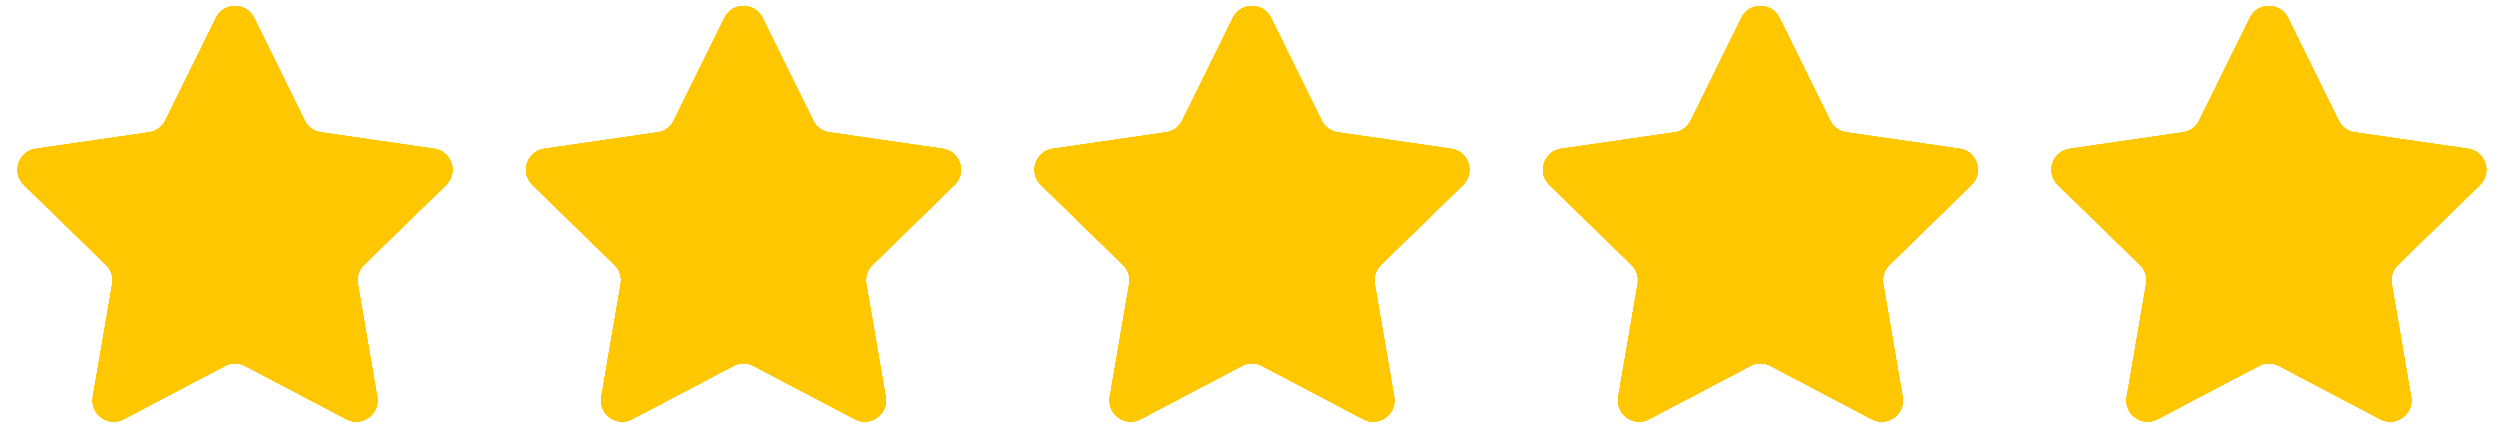 <svg width="59" height="10" viewBox="0 0 59 10" fill="none" xmlns="http://www.w3.org/2000/svg">
<path d="M5.098 0.419C5.281 0.048 5.811 0.048 5.995 0.419L7.193 2.848C7.266 2.996 7.407 3.098 7.57 3.122L10.25 3.511C10.66 3.571 10.824 4.075 10.527 4.364L8.588 6.254C8.47 6.369 8.416 6.535 8.444 6.697L8.902 9.366C8.972 9.775 8.543 10.086 8.176 9.894L5.779 8.633C5.633 8.557 5.459 8.557 5.314 8.633L2.916 9.894C2.55 10.086 2.121 9.775 2.191 9.366L2.649 6.697C2.677 6.535 2.623 6.369 2.505 6.254L0.565 4.364C0.269 4.075 0.432 3.571 0.843 3.511L3.523 3.122C3.686 3.098 3.826 2.996 3.899 2.848L5.098 0.419ZM17.098 0.419C17.281 0.048 17.811 0.048 17.995 0.419L19.193 2.848C19.266 2.996 19.407 3.098 19.57 3.122L22.25 3.511C22.66 3.571 22.824 4.075 22.527 4.364L20.588 6.254C20.47 6.369 20.416 6.535 20.444 6.697L20.902 9.366C20.972 9.775 20.543 10.086 20.176 9.894L17.779 8.633C17.633 8.557 17.459 8.557 17.314 8.633L14.916 9.894C14.55 10.086 14.121 9.775 14.191 9.366L14.649 6.697C14.677 6.535 14.623 6.369 14.505 6.254L12.566 4.364C12.269 4.075 12.432 3.571 12.843 3.511L15.523 3.122C15.686 3.098 15.826 2.996 15.899 2.848L17.098 0.419ZM29.098 0.419C29.281 0.048 29.811 0.048 29.995 0.419L31.193 2.848C31.266 2.996 31.407 3.098 31.57 3.122L34.25 3.511C34.66 3.571 34.824 4.075 34.527 4.364L32.588 6.254C32.47 6.369 32.416 6.535 32.444 6.697L32.902 9.366C32.972 9.775 32.543 10.086 32.176 9.894L29.779 8.633C29.633 8.557 29.459 8.557 29.314 8.633L26.916 9.894C26.55 10.086 26.121 9.775 26.191 9.366L26.649 6.697C26.677 6.535 26.623 6.369 26.505 6.254L24.566 4.364C24.269 4.075 24.433 3.571 24.843 3.511L27.523 3.122C27.686 3.098 27.826 2.996 27.899 2.848L29.098 0.419ZM41.098 0.419C41.281 0.048 41.811 0.048 41.995 0.419L43.193 2.848C43.266 2.996 43.407 3.098 43.57 3.122L46.25 3.511C46.66 3.571 46.824 4.075 46.527 4.364L44.588 6.254C44.47 6.369 44.416 6.535 44.444 6.697L44.902 9.366C44.972 9.775 44.543 10.086 44.176 9.894L41.779 8.633C41.633 8.557 41.459 8.557 41.314 8.633L38.916 9.894C38.55 10.086 38.121 9.775 38.191 9.366L38.649 6.697C38.677 6.535 38.623 6.369 38.505 6.254L36.566 4.364C36.269 4.075 36.432 3.571 36.843 3.511L39.523 3.122C39.686 3.098 39.827 2.996 39.899 2.848L41.098 0.419ZM53.098 0.419C53.281 0.048 53.811 0.048 53.995 0.419L55.193 2.848C55.266 2.996 55.407 3.098 55.57 3.122L58.25 3.511C58.66 3.571 58.824 4.075 58.527 4.364L56.588 6.254C56.47 6.369 56.416 6.535 56.444 6.697L56.902 9.366C56.972 9.775 56.543 10.086 56.176 9.894L53.779 8.633C53.633 8.557 53.459 8.557 53.314 8.633L50.916 9.894C50.55 10.086 50.121 9.775 50.191 9.366L50.649 6.697C50.677 6.535 50.623 6.369 50.505 6.254L48.566 4.364C48.269 4.075 48.432 3.571 48.843 3.511L51.523 3.122C51.686 3.098 51.827 2.996 51.899 2.848L53.098 0.419Z" fill="#FFC700"/>
<path d="M5.098 0.419C5.281 0.048 5.811 0.048 5.995 0.419L7.193 2.848C7.266 2.996 7.407 3.098 7.57 3.122L10.25 3.511C10.66 3.571 10.824 4.075 10.527 4.364L8.588 6.254C8.47 6.369 8.416 6.535 8.444 6.697L8.902 9.366C8.972 9.775 8.543 10.086 8.176 9.894L5.779 8.633C5.633 8.557 5.459 8.557 5.314 8.633L2.916 9.894C2.55 10.086 2.121 9.775 2.191 9.366L2.649 6.697C2.677 6.535 2.623 6.369 2.505 6.254L0.565 4.364C0.269 4.075 0.432 3.571 0.843 3.511L3.523 3.122C3.686 3.098 3.826 2.996 3.899 2.848L5.098 0.419ZM17.098 0.419C17.281 0.048 17.811 0.048 17.995 0.419L19.193 2.848C19.266 2.996 19.407 3.098 19.57 3.122L22.25 3.511C22.66 3.571 22.824 4.075 22.527 4.364L20.588 6.254C20.47 6.369 20.416 6.535 20.444 6.697L20.902 9.366C20.972 9.775 20.543 10.086 20.176 9.894L17.779 8.633C17.633 8.557 17.459 8.557 17.314 8.633L14.916 9.894C14.55 10.086 14.121 9.775 14.191 9.366L14.649 6.697C14.677 6.535 14.623 6.369 14.505 6.254L12.566 4.364C12.269 4.075 12.432 3.571 12.843 3.511L15.523 3.122C15.686 3.098 15.826 2.996 15.899 2.848L17.098 0.419ZM29.098 0.419C29.281 0.048 29.811 0.048 29.995 0.419L31.193 2.848C31.266 2.996 31.407 3.098 31.57 3.122L34.25 3.511C34.66 3.571 34.824 4.075 34.527 4.364L32.588 6.254C32.47 6.369 32.416 6.535 32.444 6.697L32.902 9.366C32.972 9.775 32.543 10.086 32.176 9.894L29.779 8.633C29.633 8.557 29.459 8.557 29.314 8.633L26.916 9.894C26.55 10.086 26.121 9.775 26.191 9.366L26.649 6.697C26.677 6.535 26.623 6.369 26.505 6.254L24.566 4.364C24.269 4.075 24.433 3.571 24.843 3.511L27.523 3.122C27.686 3.098 27.826 2.996 27.899 2.848L29.098 0.419ZM41.098 0.419C41.281 0.048 41.811 0.048 41.995 0.419L43.193 2.848C43.266 2.996 43.407 3.098 43.57 3.122L46.25 3.511C46.66 3.571 46.824 4.075 46.527 4.364L44.588 6.254C44.47 6.369 44.416 6.535 44.444 6.697L44.902 9.366C44.972 9.775 44.543 10.086 44.176 9.894L41.779 8.633C41.633 8.557 41.459 8.557 41.314 8.633L38.916 9.894C38.55 10.086 38.121 9.775 38.191 9.366L38.649 6.697C38.677 6.535 38.623 6.369 38.505 6.254L36.566 4.364C36.269 4.075 36.432 3.571 36.843 3.511L39.523 3.122C39.686 3.098 39.827 2.996 39.899 2.848L41.098 0.419ZM53.098 0.419C53.281 0.048 53.811 0.048 53.995 0.419L55.193 2.848C55.266 2.996 55.407 3.098 55.57 3.122L58.25 3.511C58.66 3.571 58.824 4.075 58.527 4.364L56.588 6.254C56.47 6.369 56.416 6.535 56.444 6.697L56.902 9.366C56.972 9.775 56.543 10.086 56.176 9.894L53.779 8.633C53.633 8.557 53.459 8.557 53.314 8.633L50.916 9.894C50.55 10.086 50.121 9.775 50.191 9.366L50.649 6.697C50.677 6.535 50.623 6.369 50.505 6.254L48.566 4.364C48.269 4.075 48.432 3.571 48.843 3.511L51.523 3.122C51.686 3.098 51.827 2.996 51.899 2.848L53.098 0.419Z" fill="#FFC700"/>
<path d="M5.098 0.419C5.281 0.048 5.811 0.048 5.995 0.419L7.193 2.848C7.266 2.996 7.407 3.098 7.57 3.122L10.25 3.511C10.66 3.571 10.824 4.075 10.527 4.364L8.588 6.254C8.47 6.369 8.416 6.535 8.444 6.697L8.902 9.366C8.972 9.775 8.543 10.086 8.176 9.894L5.779 8.633C5.633 8.557 5.459 8.557 5.314 8.633L2.916 9.894C2.55 10.086 2.121 9.775 2.191 9.366L2.649 6.697C2.677 6.535 2.623 6.369 2.505 6.254L0.565 4.364C0.269 4.075 0.432 3.571 0.843 3.511L3.523 3.122C3.686 3.098 3.826 2.996 3.899 2.848L5.098 0.419ZM17.098 0.419C17.281 0.048 17.811 0.048 17.995 0.419L19.193 2.848C19.266 2.996 19.407 3.098 19.57 3.122L22.25 3.511C22.66 3.571 22.824 4.075 22.527 4.364L20.588 6.254C20.47 6.369 20.416 6.535 20.444 6.697L20.902 9.366C20.972 9.775 20.543 10.086 20.176 9.894L17.779 8.633C17.633 8.557 17.459 8.557 17.314 8.633L14.916 9.894C14.55 10.086 14.121 9.775 14.191 9.366L14.649 6.697C14.677 6.535 14.623 6.369 14.505 6.254L12.566 4.364C12.269 4.075 12.432 3.571 12.843 3.511L15.523 3.122C15.686 3.098 15.826 2.996 15.899 2.848L17.098 0.419ZM29.098 0.419C29.281 0.048 29.811 0.048 29.995 0.419L31.193 2.848C31.266 2.996 31.407 3.098 31.57 3.122L34.25 3.511C34.66 3.571 34.824 4.075 34.527 4.364L32.588 6.254C32.47 6.369 32.416 6.535 32.444 6.697L32.902 9.366C32.972 9.775 32.543 10.086 32.176 9.894L29.779 8.633C29.633 8.557 29.459 8.557 29.314 8.633L26.916 9.894C26.55 10.086 26.121 9.775 26.191 9.366L26.649 6.697C26.677 6.535 26.623 6.369 26.505 6.254L24.566 4.364C24.269 4.075 24.433 3.571 24.843 3.511L27.523 3.122C27.686 3.098 27.826 2.996 27.899 2.848L29.098 0.419ZM41.098 0.419C41.281 0.048 41.811 0.048 41.995 0.419L43.193 2.848C43.266 2.996 43.407 3.098 43.57 3.122L46.25 3.511C46.66 3.571 46.824 4.075 46.527 4.364L44.588 6.254C44.47 6.369 44.416 6.535 44.444 6.697L44.902 9.366C44.972 9.775 44.543 10.086 44.176 9.894L41.779 8.633C41.633 8.557 41.459 8.557 41.314 8.633L38.916 9.894C38.55 10.086 38.121 9.775 38.191 9.366L38.649 6.697C38.677 6.535 38.623 6.369 38.505 6.254L36.566 4.364C36.269 4.075 36.432 3.571 36.843 3.511L39.523 3.122C39.686 3.098 39.827 2.996 39.899 2.848L41.098 0.419ZM53.098 0.419C53.281 0.048 53.811 0.048 53.995 0.419L55.193 2.848C55.266 2.996 55.407 3.098 55.57 3.122L58.25 3.511C58.66 3.571 58.824 4.075 58.527 4.364L56.588 6.254C56.47 6.369 56.416 6.535 56.444 6.697L56.902 9.366C56.972 9.775 56.543 10.086 56.176 9.894L53.779 8.633C53.633 8.557 53.459 8.557 53.314 8.633L50.916 9.894C50.55 10.086 50.121 9.775 50.191 9.366L50.649 6.697C50.677 6.535 50.623 6.369 50.505 6.254L48.566 4.364C48.269 4.075 48.432 3.571 48.843 3.511L51.523 3.122C51.686 3.098 51.827 2.996 51.899 2.848L53.098 0.419Z" fill="#FFC700"/>
<path d="M5.098 0.419C5.281 0.048 5.811 0.048 5.995 0.419L7.193 2.848C7.266 2.996 7.407 3.098 7.57 3.122L10.25 3.511C10.66 3.571 10.824 4.075 10.527 4.364L8.588 6.254C8.47 6.369 8.416 6.535 8.444 6.697L8.902 9.366C8.972 9.775 8.543 10.086 8.176 9.894L5.779 8.633C5.633 8.557 5.459 8.557 5.314 8.633L2.916 9.894C2.55 10.086 2.121 9.775 2.191 9.366L2.649 6.697C2.677 6.535 2.623 6.369 2.505 6.254L0.565 4.364C0.269 4.075 0.432 3.571 0.843 3.511L3.523 3.122C3.686 3.098 3.826 2.996 3.899 2.848L5.098 0.419ZM17.098 0.419C17.281 0.048 17.811 0.048 17.995 0.419L19.193 2.848C19.266 2.996 19.407 3.098 19.57 3.122L22.25 3.511C22.66 3.571 22.824 4.075 22.527 4.364L20.588 6.254C20.47 6.369 20.416 6.535 20.444 6.697L20.902 9.366C20.972 9.775 20.543 10.086 20.176 9.894L17.779 8.633C17.633 8.557 17.459 8.557 17.314 8.633L14.916 9.894C14.55 10.086 14.121 9.775 14.191 9.366L14.649 6.697C14.677 6.535 14.623 6.369 14.505 6.254L12.566 4.364C12.269 4.075 12.432 3.571 12.843 3.511L15.523 3.122C15.686 3.098 15.826 2.996 15.899 2.848L17.098 0.419ZM29.098 0.419C29.281 0.048 29.811 0.048 29.995 0.419L31.193 2.848C31.266 2.996 31.407 3.098 31.57 3.122L34.25 3.511C34.66 3.571 34.824 4.075 34.527 4.364L32.588 6.254C32.47 6.369 32.416 6.535 32.444 6.697L32.902 9.366C32.972 9.775 32.543 10.086 32.176 9.894L29.779 8.633C29.633 8.557 29.459 8.557 29.314 8.633L26.916 9.894C26.55 10.086 26.121 9.775 26.191 9.366L26.649 6.697C26.677 6.535 26.623 6.369 26.505 6.254L24.566 4.364C24.269 4.075 24.433 3.571 24.843 3.511L27.523 3.122C27.686 3.098 27.826 2.996 27.899 2.848L29.098 0.419ZM41.098 0.419C41.281 0.048 41.811 0.048 41.995 0.419L43.193 2.848C43.266 2.996 43.407 3.098 43.57 3.122L46.25 3.511C46.66 3.571 46.824 4.075 46.527 4.364L44.588 6.254C44.47 6.369 44.416 6.535 44.444 6.697L44.902 9.366C44.972 9.775 44.543 10.086 44.176 9.894L41.779 8.633C41.633 8.557 41.459 8.557 41.314 8.633L38.916 9.894C38.55 10.086 38.121 9.775 38.191 9.366L38.649 6.697C38.677 6.535 38.623 6.369 38.505 6.254L36.566 4.364C36.269 4.075 36.432 3.571 36.843 3.511L39.523 3.122C39.686 3.098 39.827 2.996 39.899 2.848L41.098 0.419ZM53.098 0.419C53.281 0.048 53.811 0.048 53.995 0.419L55.193 2.848C55.266 2.996 55.407 3.098 55.57 3.122L58.25 3.511C58.66 3.571 58.824 4.075 58.527 4.364L56.588 6.254C56.47 6.369 56.416 6.535 56.444 6.697L56.902 9.366C56.972 9.775 56.543 10.086 56.176 9.894L53.779 8.633C53.633 8.557 53.459 8.557 53.314 8.633L50.916 9.894C50.55 10.086 50.121 9.775 50.191 9.366L50.649 6.697C50.677 6.535 50.623 6.369 50.505 6.254L48.566 4.364C48.269 4.075 48.432 3.571 48.843 3.511L51.523 3.122C51.686 3.098 51.827 2.996 51.899 2.848L53.098 0.419Z" fill="#FFC700"/>
<path d="M5.098 0.419C5.281 0.048 5.811 0.048 5.995 0.419L7.193 2.848C7.266 2.996 7.407 3.098 7.57 3.122L10.25 3.511C10.66 3.571 10.824 4.075 10.527 4.364L8.588 6.254C8.47 6.369 8.416 6.535 8.444 6.697L8.902 9.366C8.972 9.775 8.543 10.086 8.176 9.894L5.779 8.633C5.633 8.557 5.459 8.557 5.314 8.633L2.916 9.894C2.55 10.086 2.121 9.775 2.191 9.366L2.649 6.697C2.677 6.535 2.623 6.369 2.505 6.254L0.565 4.364C0.269 4.075 0.432 3.571 0.843 3.511L3.523 3.122C3.686 3.098 3.826 2.996 3.899 2.848L5.098 0.419ZM17.098 0.419C17.281 0.048 17.811 0.048 17.995 0.419L19.193 2.848C19.266 2.996 19.407 3.098 19.57 3.122L22.25 3.511C22.66 3.571 22.824 4.075 22.527 4.364L20.588 6.254C20.47 6.369 20.416 6.535 20.444 6.697L20.902 9.366C20.972 9.775 20.543 10.086 20.176 9.894L17.779 8.633C17.633 8.557 17.459 8.557 17.314 8.633L14.916 9.894C14.55 10.086 14.121 9.775 14.191 9.366L14.649 6.697C14.677 6.535 14.623 6.369 14.505 6.254L12.566 4.364C12.269 4.075 12.432 3.571 12.843 3.511L15.523 3.122C15.686 3.098 15.826 2.996 15.899 2.848L17.098 0.419ZM29.098 0.419C29.281 0.048 29.811 0.048 29.995 0.419L31.193 2.848C31.266 2.996 31.407 3.098 31.57 3.122L34.25 3.511C34.66 3.571 34.824 4.075 34.527 4.364L32.588 6.254C32.47 6.369 32.416 6.535 32.444 6.697L32.902 9.366C32.972 9.775 32.543 10.086 32.176 9.894L29.779 8.633C29.633 8.557 29.459 8.557 29.314 8.633L26.916 9.894C26.55 10.086 26.121 9.775 26.191 9.366L26.649 6.697C26.677 6.535 26.623 6.369 26.505 6.254L24.566 4.364C24.269 4.075 24.433 3.571 24.843 3.511L27.523 3.122C27.686 3.098 27.826 2.996 27.899 2.848L29.098 0.419ZM41.098 0.419C41.281 0.048 41.811 0.048 41.995 0.419L43.193 2.848C43.266 2.996 43.407 3.098 43.57 3.122L46.25 3.511C46.66 3.571 46.824 4.075 46.527 4.364L44.588 6.254C44.47 6.369 44.416 6.535 44.444 6.697L44.902 9.366C44.972 9.775 44.543 10.086 44.176 9.894L41.779 8.633C41.633 8.557 41.459 8.557 41.314 8.633L38.916 9.894C38.55 10.086 38.121 9.775 38.191 9.366L38.649 6.697C38.677 6.535 38.623 6.369 38.505 6.254L36.566 4.364C36.269 4.075 36.432 3.571 36.843 3.511L39.523 3.122C39.686 3.098 39.827 2.996 39.899 2.848L41.098 0.419ZM53.098 0.419C53.281 0.048 53.811 0.048 53.995 0.419L55.193 2.848C55.266 2.996 55.407 3.098 55.57 3.122L58.25 3.511C58.66 3.571 58.824 4.075 58.527 4.364L56.588 6.254C56.47 6.369 56.416 6.535 56.444 6.697L56.902 9.366C56.972 9.775 56.543 10.086 56.176 9.894L53.779 8.633C53.633 8.557 53.459 8.557 53.314 8.633L50.916 9.894C50.55 10.086 50.121 9.775 50.191 9.366L50.649 6.697C50.677 6.535 50.623 6.369 50.505 6.254L48.566 4.364C48.269 4.075 48.432 3.571 48.843 3.511L51.523 3.122C51.686 3.098 51.827 2.996 51.899 2.848L53.098 0.419Z" fill="#FFC700"/>
</svg>

